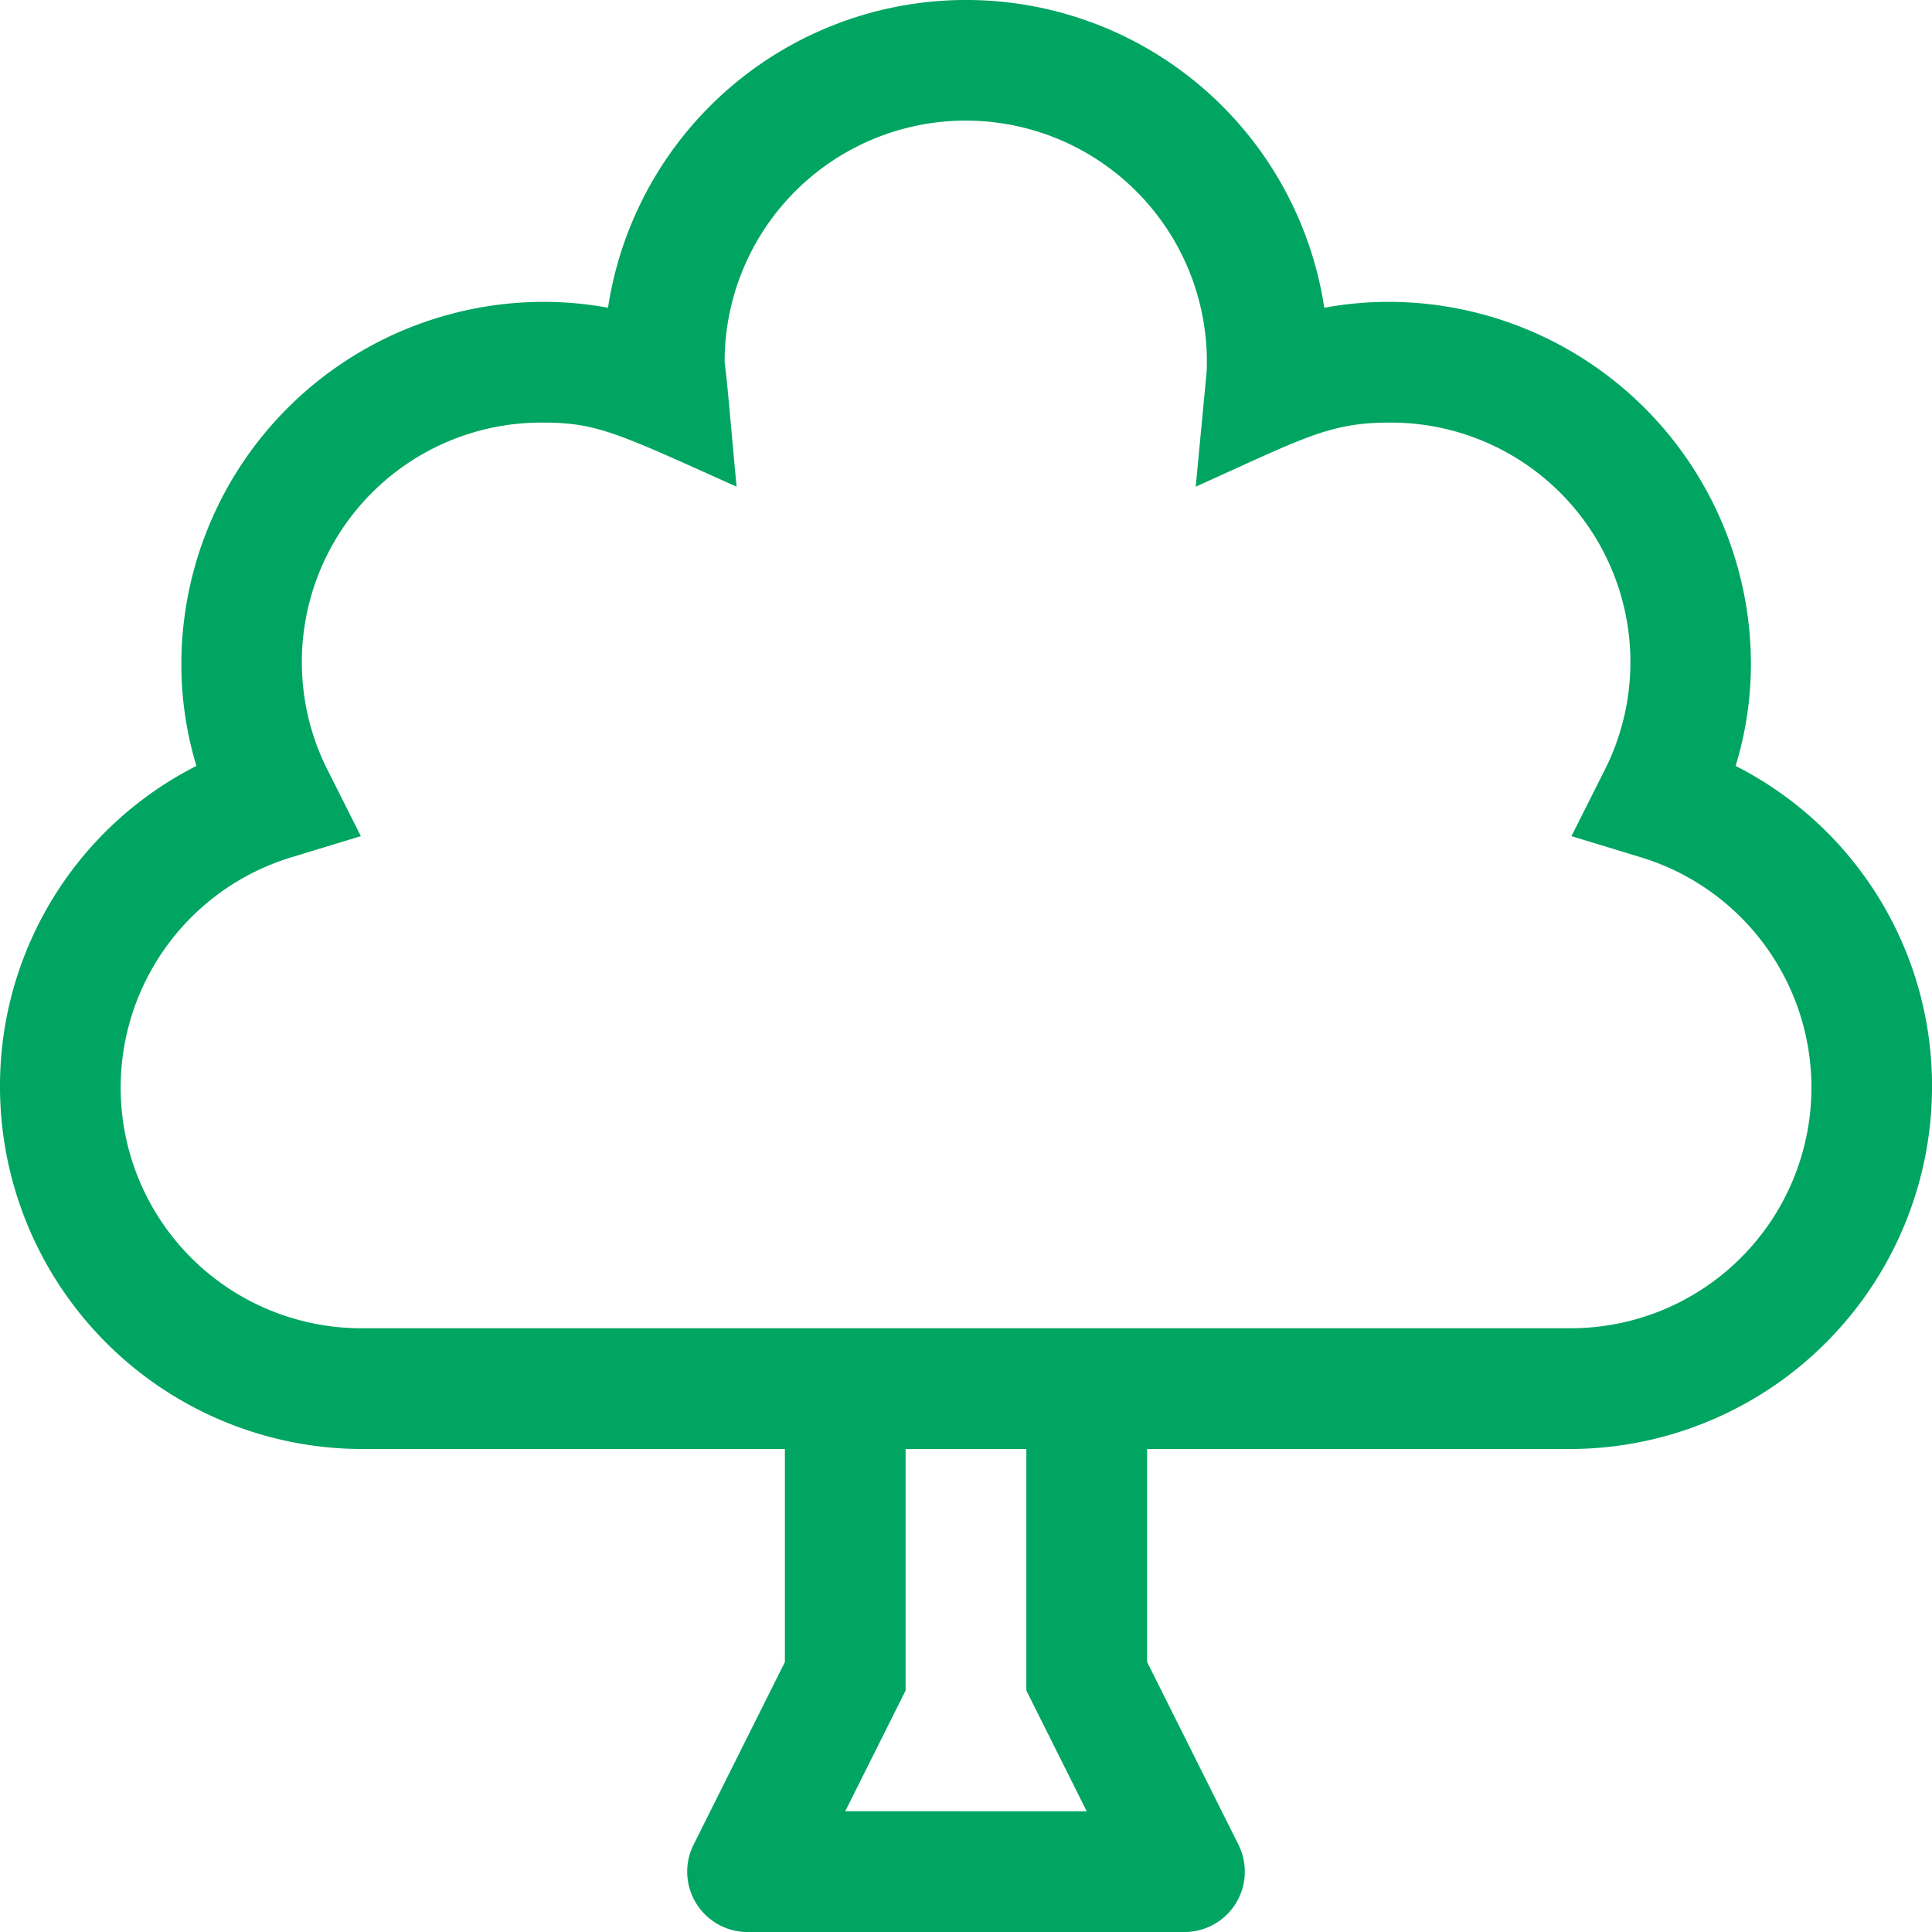 <svg xmlns="http://www.w3.org/2000/svg" width="59.999" height="60" viewBox="0 0 59.999 60">
  <path id="Path_24165" data-name="Path 24165" d="M53.9,23.786a10.851,10.851,0,0,0,.476-3.162,11.262,11.262,0,0,0-11.25-11.25,11.139,11.139,0,0,0-2,.183,11.25,11.25,0,0,0-22.244,0,11.145,11.145,0,0,0-2-.183,11.262,11.262,0,0,0-11.25,11.25A10.891,10.891,0,0,0,6.1,23.786,11.14,11.14,0,0,0,0,33.749,11.262,11.262,0,0,0,11.25,45H24.375v6.615l-2.836,5.672A1.875,1.875,0,0,0,23.216,60H36.783a1.875,1.875,0,0,0,1.677-2.714l-2.836-5.672V45H48.749A11.262,11.262,0,0,0,60,33.749a11.14,11.14,0,0,0-6.1-9.963ZM26.249,56.249l1.875-3.75V45h3.75v7.5l1.875,3.75Zm22.5-15H11.25A7.474,7.474,0,0,1,9.078,26.615l2.128-.648-1-1.989a7.436,7.436,0,0,1,6.668-10.854c1.68,0,2.338.345,6,1.99-.34-3.715-.267-2.979-.37-3.865a7.488,7.488,0,1,1,14.97.284l-.341,3.581c3.309-1.488,4.132-1.99,6-1.99a7.438,7.438,0,0,1,6.669,10.854l-1,1.989,2.128.648a7.475,7.475,0,0,1-2.173,14.634Z" fill="#00a562"/>
</svg>
